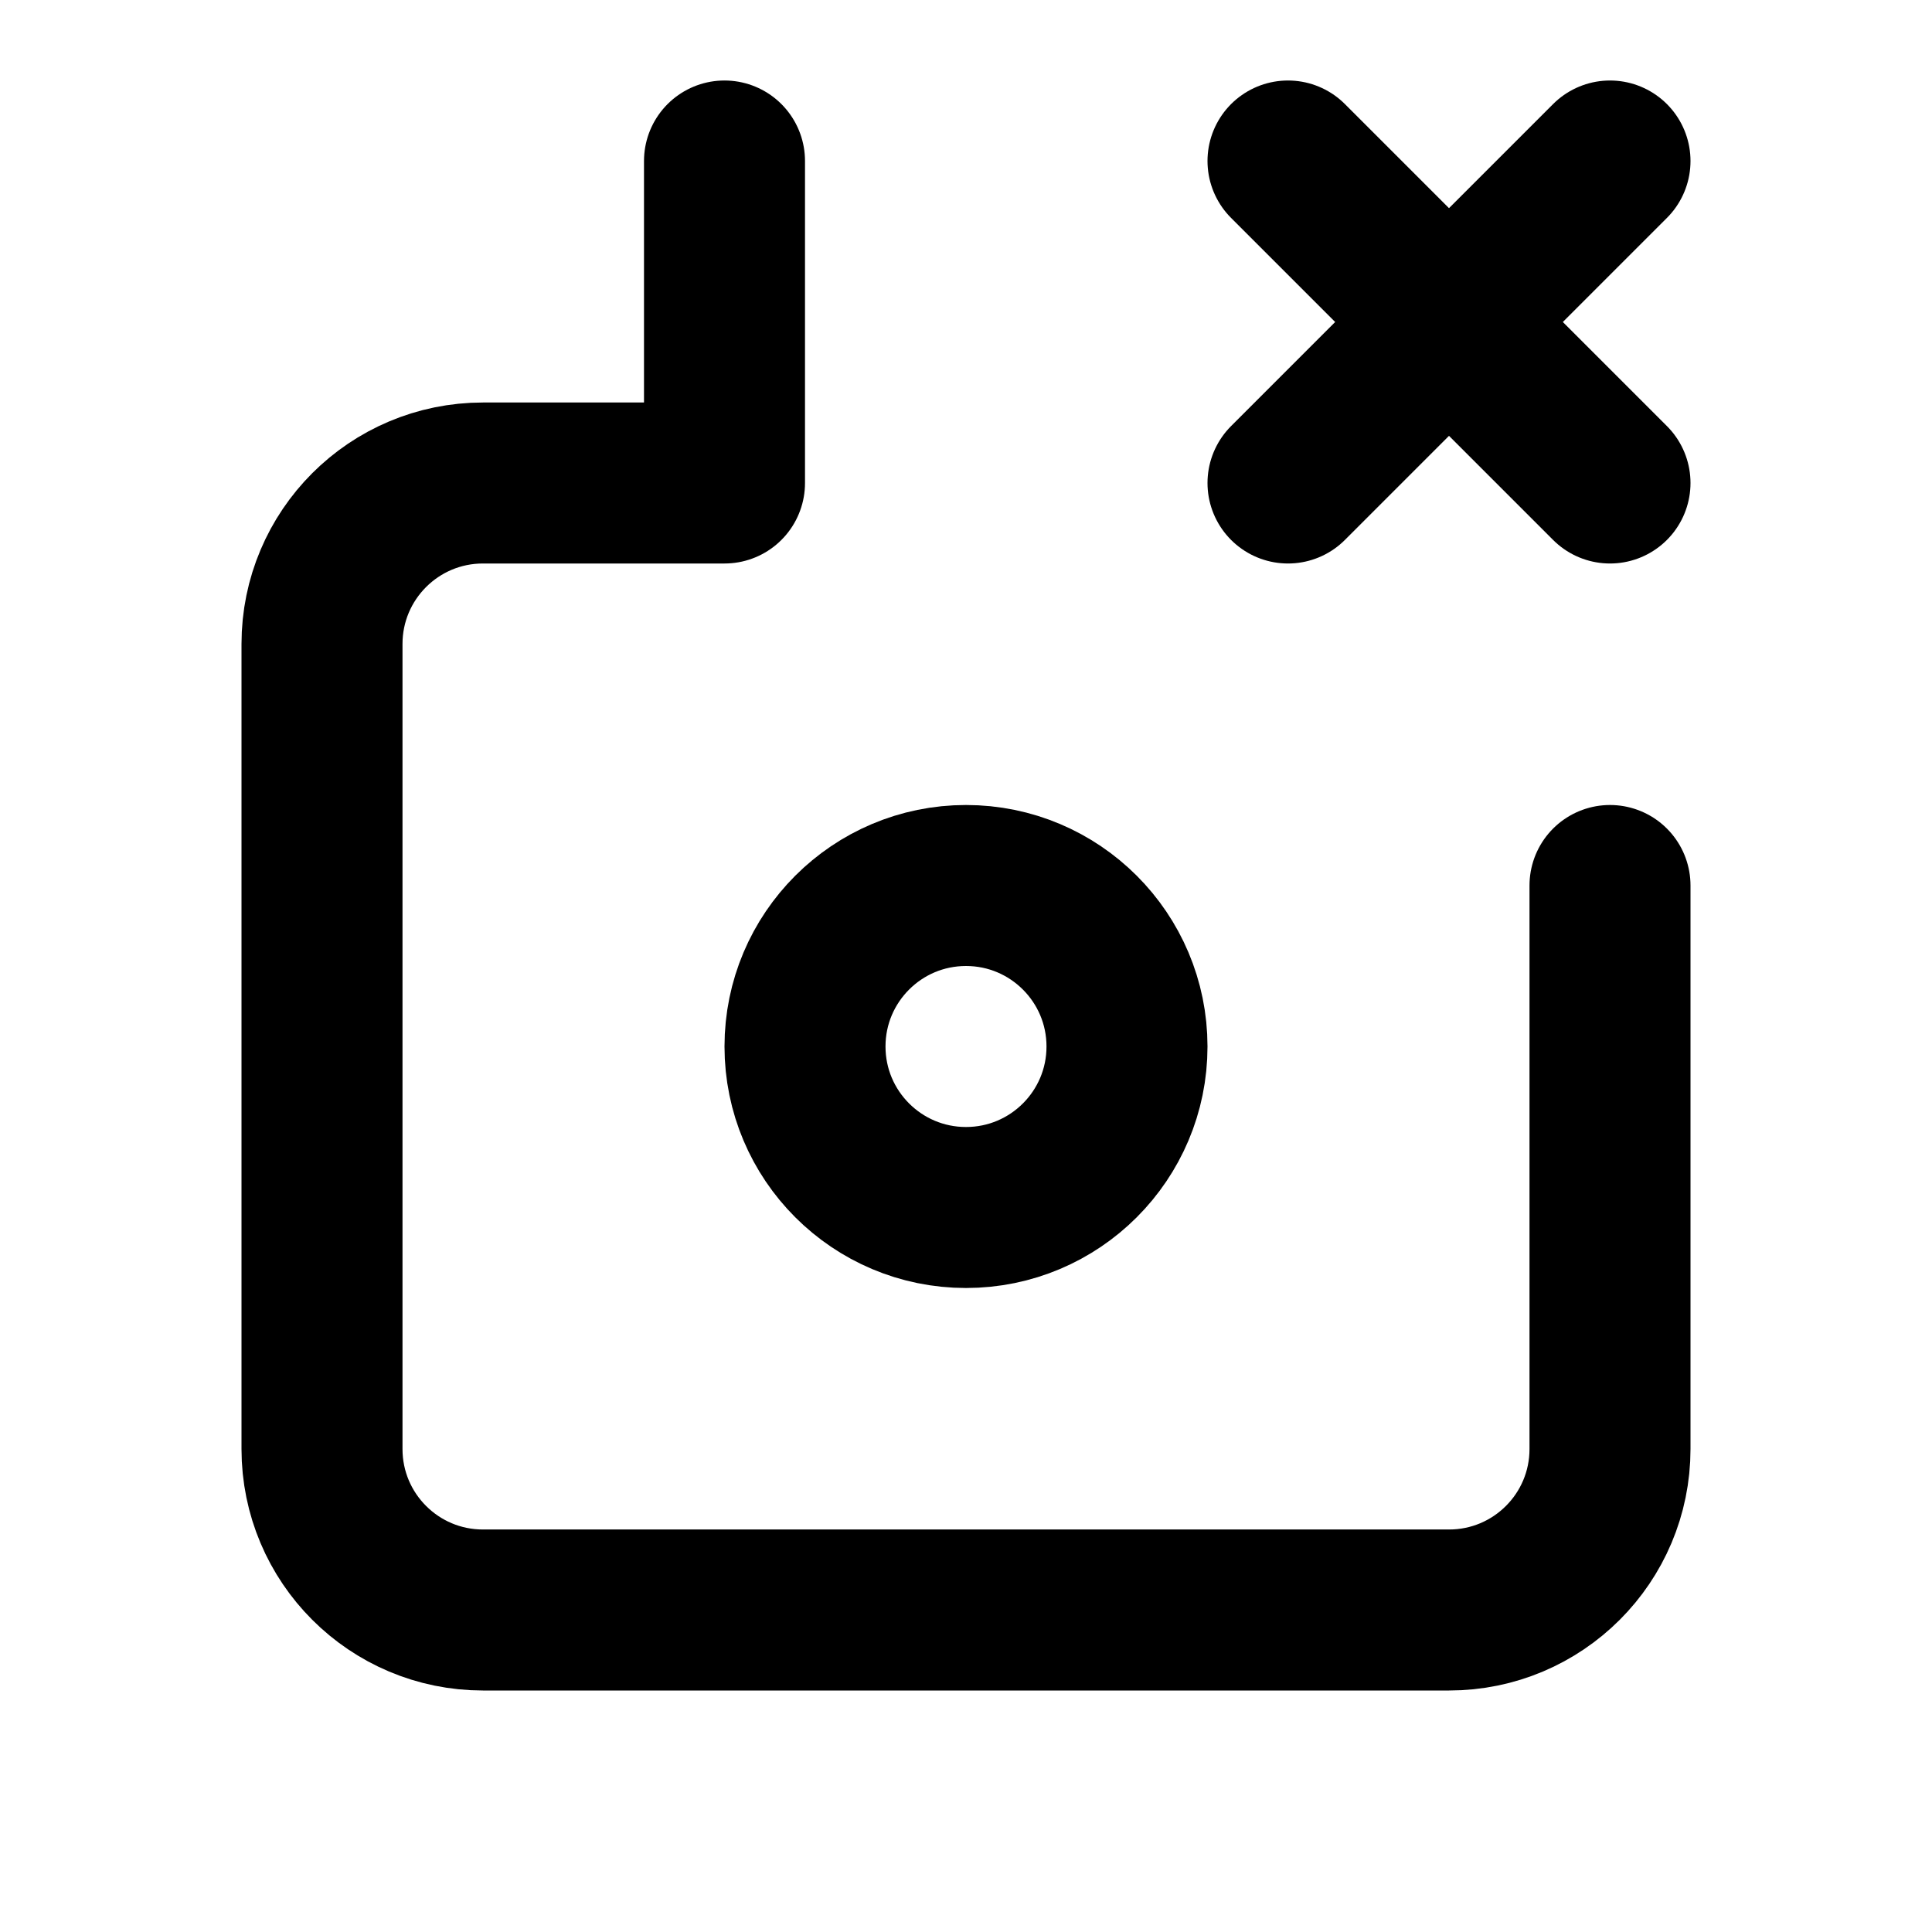 <svg width="24" height="24" viewBox="0 0 24 24" fill="none" xmlns="http://www.w3.org/2000/svg">
  <path d="M9 2L9 6L6 6C4.895 6 4 6.895 4 8L4 18C4 19.105 4.895 20 6 20L18 20C19.105 20 20 19.105 20 18L20 11" stroke="currentColor" stroke-width="2" stroke-linecap="round" stroke-linejoin="round"/>
  <path d="M16 6L20 2" stroke="currentColor" stroke-width="2" stroke-linecap="round" stroke-linejoin="round"/>
  <path d="M20 6L16 2" stroke="currentColor" stroke-width="2" stroke-linecap="round" stroke-linejoin="round"/>
  <circle cx="12" cy="13" r="2" stroke="currentColor" stroke-width="2"/>
</svg>
